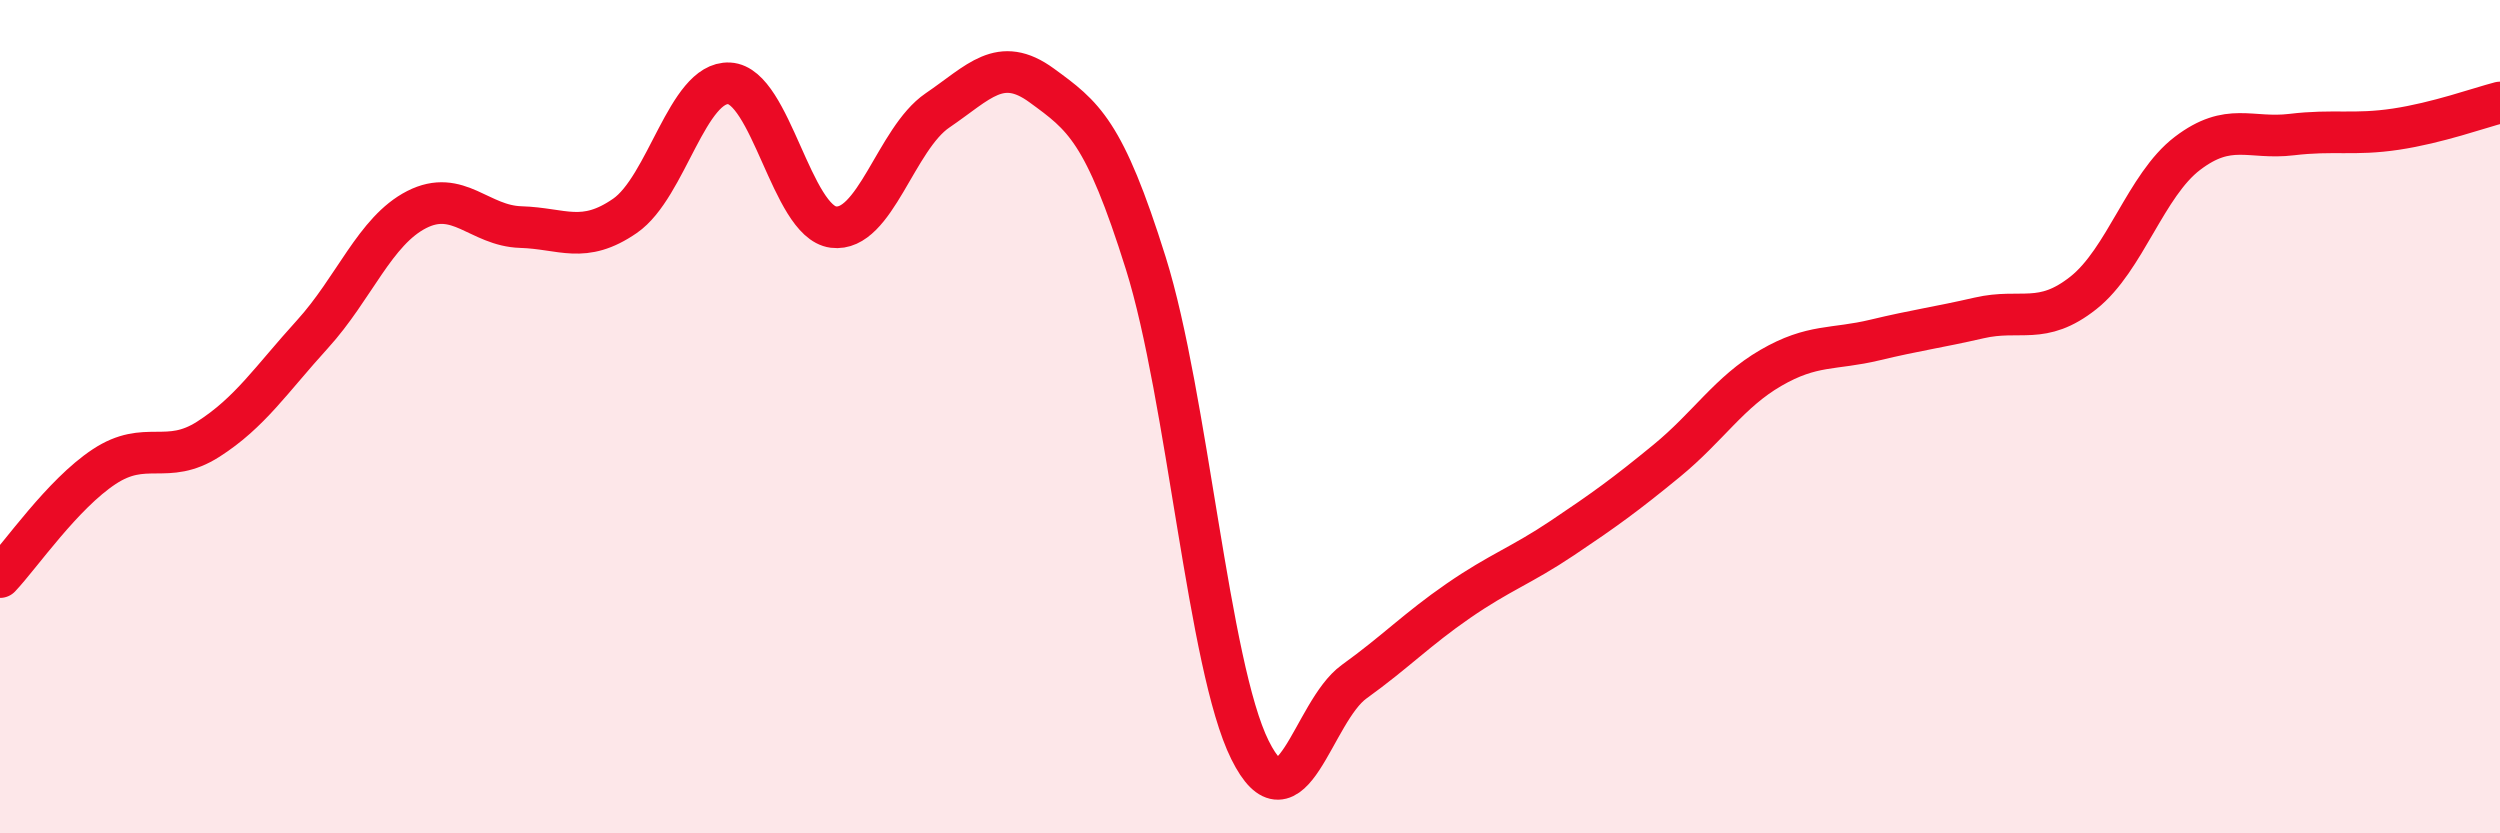 
    <svg width="60" height="20" viewBox="0 0 60 20" xmlns="http://www.w3.org/2000/svg">
      <path
        d="M 0,13.85 C 0.5,13.32 1.5,11.86 2.5,11.2 C 3.5,10.54 4,11.18 5,10.54 C 6,9.9 6.5,9.12 7.5,8.02 C 8.5,6.92 9,5.54 10,5.03 C 11,4.52 11.5,5.42 12.5,5.45 C 13.5,5.48 14,5.87 15,5.18 C 16,4.49 16.5,1.95 17.5,2 C 18.5,2.05 19,5.32 20,5.45 C 21,5.58 21.5,3.33 22.5,2.65 C 23.5,1.97 24,1.32 25,2.05 C 26,2.78 26.5,3.13 27.5,6.32 C 28.5,9.51 29,15.99 30,18 C 31,20.01 31.5,17.08 32.5,16.36 C 33.5,15.64 34,15.11 35,14.42 C 36,13.73 36.5,13.58 37.5,12.91 C 38.5,12.24 39,11.88 40,11.06 C 41,10.24 41.5,9.41 42.5,8.83 C 43.5,8.25 44,8.4 45,8.16 C 46,7.92 46.5,7.86 47.5,7.63 C 48.5,7.4 49,7.82 50,7.03 C 51,6.24 51.5,4.44 52.5,3.68 C 53.5,2.92 54,3.35 55,3.23 C 56,3.11 56.5,3.25 57.5,3.1 C 58.5,2.95 59.5,2.59 60,2.46L60 20L0 20Z"
        fill="#EB0A25"
        opacity="0.1"
        stroke-linecap="round"
        stroke-linejoin="round"
      />
      <path
        d="M 0,13.85 C 0.5,13.32 1.5,11.86 2.5,11.2 C 3.5,10.54 4,11.18 5,10.54 C 6,9.9 6.5,9.12 7.5,8.02 C 8.5,6.92 9,5.54 10,5.03 C 11,4.52 11.5,5.42 12.5,5.45 C 13.5,5.48 14,5.87 15,5.18 C 16,4.49 16.5,1.95 17.5,2 C 18.5,2.05 19,5.32 20,5.45 C 21,5.58 21.5,3.33 22.5,2.65 C 23.5,1.97 24,1.32 25,2.05 C 26,2.78 26.5,3.13 27.5,6.32 C 28.5,9.51 29,15.99 30,18 C 31,20.01 31.5,17.08 32.5,16.36 C 33.5,15.64 34,15.11 35,14.42 C 36,13.73 36.5,13.58 37.5,12.91 C 38.5,12.24 39,11.88 40,11.06 C 41,10.24 41.5,9.41 42.5,8.83 C 43.5,8.25 44,8.4 45,8.16 C 46,7.92 46.5,7.86 47.5,7.63 C 48.5,7.4 49,7.82 50,7.03 C 51,6.24 51.5,4.44 52.5,3.68 C 53.5,2.92 54,3.35 55,3.23 C 56,3.11 56.5,3.25 57.5,3.1 C 58.5,2.95 59.5,2.59 60,2.46"
        stroke="#EB0A25"
        stroke-width="1"
        fill="none"
        stroke-linecap="round"
        stroke-linejoin="round"
      />
    </svg>
  